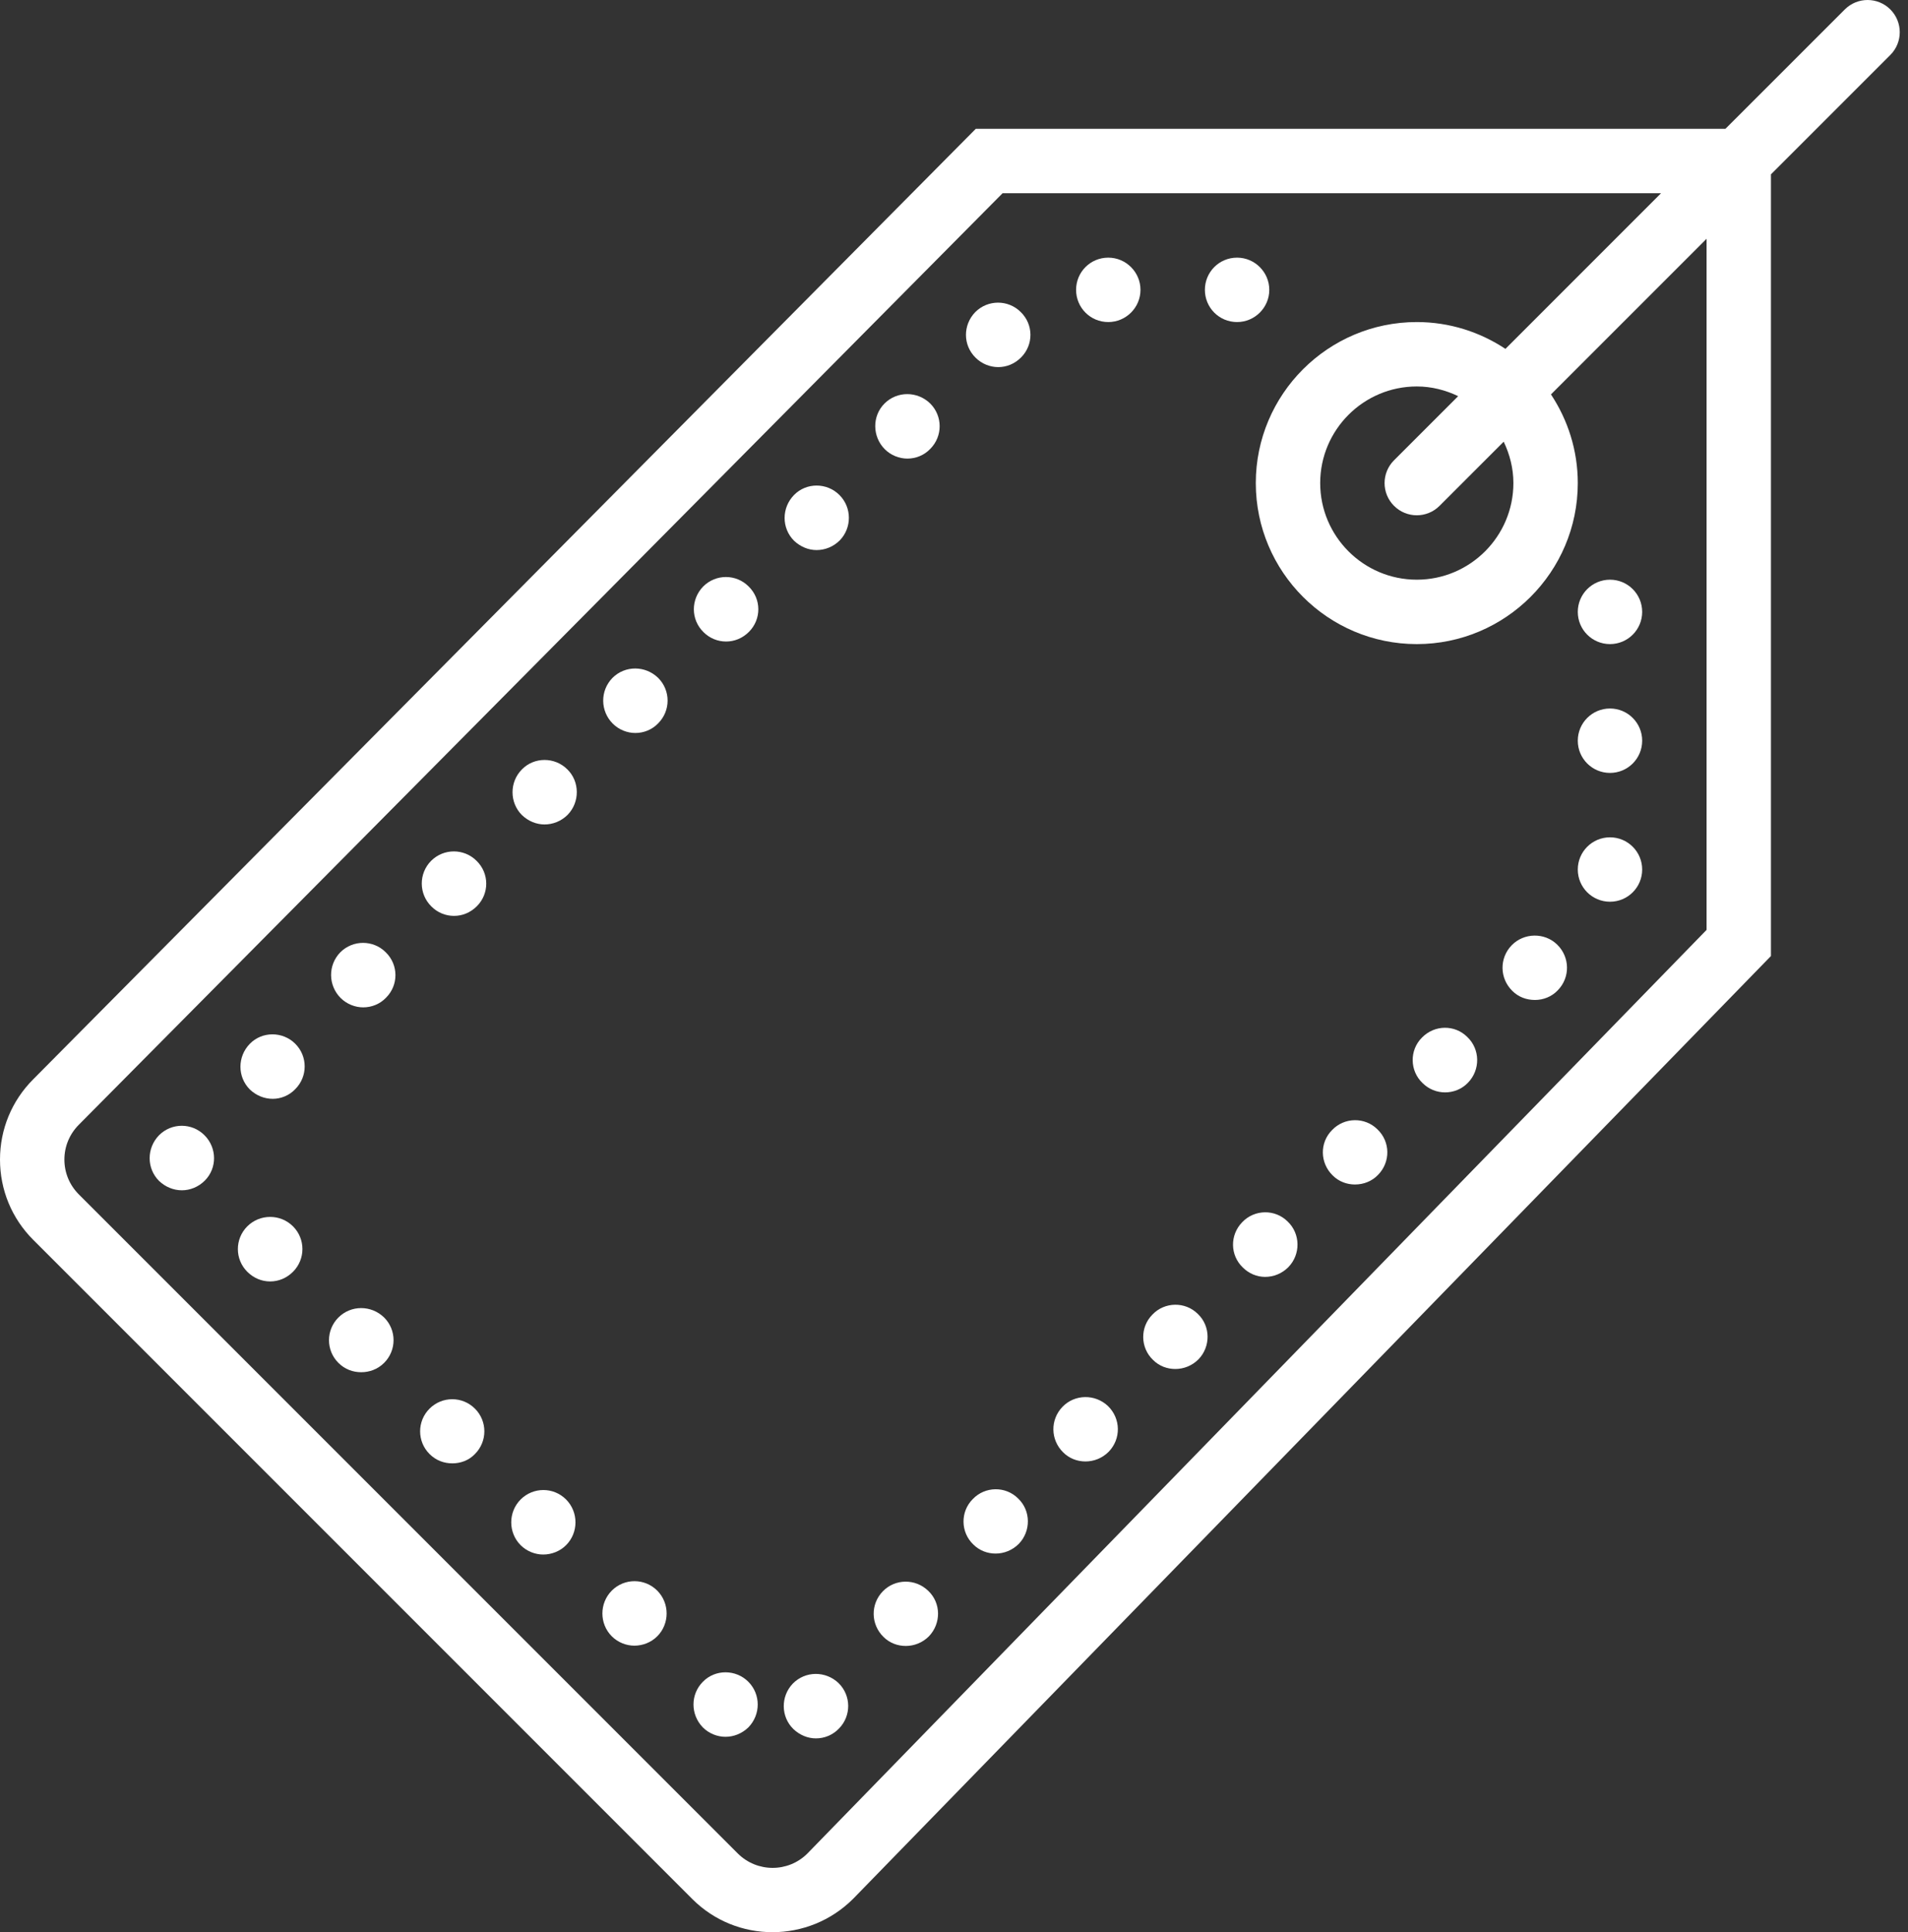 <?xml version="1.0" encoding="UTF-8"?> <svg xmlns="http://www.w3.org/2000/svg" width="160" height="162" viewBox="0 0 160 162" fill="none"><rect x="0" y="0" width="160" height="162" fill="#333333" stroke="none"/> <path d="M51.359 56.838C50.306 57.918 50.333 59.619 51.386 60.672C51.899 61.185 52.601 61.456 53.276 61.456C53.978 61.456 54.68 61.185 55.193 60.645C56.246 59.59 56.246 57.889 55.193 56.838C54.113 55.785 52.409 55.785 51.359 56.838Z" fill="white"></path> <path d="M43.661 125.718C42.608 126.774 42.608 128.5 43.661 129.553C44.174 130.066 44.876 130.336 45.551 130.336C46.253 130.336 46.955 130.066 47.468 129.553C48.521 128.5 48.521 126.774 47.468 125.718C46.415 124.665 44.717 124.665 43.661 125.718Z" fill="white"></path> <path d="M43.769 64.507C42.716 65.562 42.716 67.288 43.769 68.341C44.309 68.854 44.984 69.124 45.659 69.124C46.361 69.124 47.063 68.854 47.603 68.314C48.629 67.261 48.629 65.533 47.576 64.507C46.526 63.454 44.795 63.454 43.769 64.507Z" fill="white"></path> <path d="M51.305 133.36C50.252 134.416 50.252 136.141 51.305 137.194C51.818 137.707 52.52 137.977 53.195 137.977C53.897 137.977 54.599 137.707 55.112 137.194C56.165 136.141 56.165 134.416 55.112 133.36C54.059 132.307 52.355 132.307 51.305 133.36Z" fill="white"></path> <path d="M66.477 141.163C65.451 142.241 65.478 143.942 66.531 144.968C67.071 145.481 67.746 145.751 68.421 145.751C69.123 145.751 69.825 145.481 70.365 144.914C71.391 143.861 71.391 142.157 70.311 141.106C69.231 140.083 67.53 140.083 66.477 141.163Z" fill="white"></path> <path d="M58.971 49.17C57.918 50.247 57.918 51.951 58.998 53.004C59.511 53.514 60.186 53.787 60.888 53.787C61.59 53.787 62.265 53.514 62.805 52.977C63.858 51.921 63.858 50.22 62.778 49.17C61.725 48.114 60.026 48.114 58.971 49.17Z" fill="white"></path> <path d="M58.944 141.001C57.891 142.054 57.891 143.758 58.944 144.835C59.457 145.348 60.159 145.618 60.834 145.618C61.536 145.618 62.211 145.348 62.751 144.835C63.804 143.758 63.804 142.054 62.751 141.001C61.698 139.948 59.97 139.948 58.944 141.001Z" fill="white"></path> <path d="M36.155 72.172C35.102 73.228 35.102 74.953 36.182 76.006C36.695 76.519 37.37 76.79 38.072 76.79C38.774 76.79 39.449 76.519 39.989 75.98C41.042 74.926 41.042 73.225 39.962 72.172C38.909 71.122 37.208 71.122 36.155 72.172Z" fill="white"></path> <path d="M20.737 102.821C19.684 103.874 19.684 105.576 20.737 106.629C21.277 107.166 21.952 107.439 22.654 107.439C23.356 107.439 24.031 107.166 24.571 106.629C25.624 105.573 25.624 103.872 24.571 102.821C23.518 101.766 21.79 101.766 20.737 102.821Z" fill="white"></path> <path d="M20.953 87.512C19.9 88.589 19.9 90.29 20.953 91.346C21.493 91.856 22.168 92.129 22.87 92.129C23.545 92.129 24.247 91.856 24.76 91.316C25.813 90.263 25.813 88.562 24.76 87.512C23.707 86.459 21.979 86.459 20.953 87.512Z" fill="white"></path> <path d="M13.339 95.18C12.286 96.257 12.286 97.961 13.339 99.014C13.879 99.525 14.554 99.797 15.256 99.797C15.931 99.797 16.633 99.525 17.173 98.987C18.226 97.931 18.199 96.23 17.146 95.18C16.093 94.124 14.392 94.124 13.339 95.18Z" fill="white"></path> <path d="M66.585 41.502C65.532 42.579 65.532 44.28 66.585 45.336C67.125 45.846 67.8 46.119 68.475 46.119C69.177 46.119 69.879 45.846 70.419 45.309C71.445 44.253 71.445 42.552 70.392 41.502C69.339 40.446 67.614 40.446 66.585 41.502Z" fill="white"></path> <path d="M28.378 110.463C27.325 111.516 27.325 113.217 28.378 114.267C28.918 114.807 29.593 115.05 30.295 115.05C30.97 115.05 31.672 114.807 32.212 114.267C33.266 113.214 33.266 111.513 32.212 110.463C31.132 109.41 29.431 109.41 28.378 110.463Z" fill="white"></path> <path d="M36.02 118.104C34.967 119.157 34.967 120.858 36.02 121.909C36.56 122.449 37.235 122.692 37.937 122.692C38.612 122.692 39.314 122.449 39.827 121.909C40.88 120.855 40.88 119.154 39.827 118.104C38.774 117.051 37.075 117.051 36.02 118.104Z" fill="white"></path> <path d="M28.54 79.841C27.487 80.921 27.514 82.622 28.567 83.677C29.08 84.188 29.782 84.46 30.457 84.46C31.159 84.46 31.861 84.188 32.374 83.648C33.428 82.595 33.428 80.894 32.347 79.841C31.294 78.79 29.593 78.79 28.54 79.841Z" fill="white"></path> <path d="M81.571 125.691C80.518 126.744 80.545 128.473 81.625 129.499C82.138 130.009 82.813 130.255 83.488 130.255C84.19 130.255 84.892 129.982 85.432 129.442C86.458 128.389 86.458 126.663 85.378 125.637C84.328 124.584 82.597 124.609 81.571 125.691Z" fill="white"></path> <path d="M119.237 86.999C118.184 88.052 118.211 89.78 119.291 90.806C119.804 91.316 120.479 91.589 121.182 91.589C121.884 91.589 122.586 91.316 123.099 90.779C124.152 89.699 124.125 87.971 123.045 86.945C121.992 85.892 120.29 85.916 119.237 86.999Z" fill="white"></path> <path d="M104.171 102.47C103.118 103.548 103.145 105.249 104.225 106.275C104.738 106.788 105.413 107.058 106.088 107.058C106.79 107.058 107.492 106.788 108.032 106.248C109.085 105.171 109.058 103.44 107.978 102.414C106.925 101.363 105.197 101.39 104.171 102.47Z" fill="white"></path> <path d="M111.704 94.748C110.651 95.801 110.678 97.502 111.758 98.555C112.271 99.066 112.946 99.311 113.621 99.311C114.35 99.311 115.052 99.038 115.565 98.499C116.618 97.421 116.591 95.72 115.511 94.691C114.458 93.641 112.733 93.665 111.704 94.748Z" fill="white"></path> <path d="M126.771 79.249C125.718 80.329 125.745 82.03 126.825 83.084C127.338 83.597 128.013 83.84 128.715 83.84C129.417 83.84 130.119 83.57 130.632 83.029C131.685 81.949 131.658 80.248 130.578 79.195C129.525 78.169 127.797 78.196 126.771 79.249Z" fill="white"></path> <path d="M135.009 54.003C136.5 54.003 137.709 52.794 137.709 51.303C137.709 49.812 136.5 48.603 135.009 48.603C133.518 48.603 132.309 49.812 132.309 51.303C132.309 52.794 133.518 54.003 135.009 54.003Z" fill="white"></path> <path d="M74.037 133.414C72.984 134.491 73.011 136.192 74.091 137.248C74.604 137.758 75.279 138.001 75.954 138.001C76.656 138.001 77.359 137.731 77.899 137.191C78.925 136.114 78.925 134.413 77.845 133.384C76.764 132.334 75.063 132.361 74.037 133.414Z" fill="white"></path> <path d="M135.009 75.604C136.5 75.604 137.709 74.395 137.709 72.904C137.709 71.413 136.5 70.204 135.009 70.204C133.518 70.204 132.309 71.413 132.309 72.904C132.309 74.395 133.518 75.604 135.009 75.604Z" fill="white"></path> <path d="M135.009 64.804C136.5 64.804 137.709 63.595 137.709 62.103C137.709 60.612 136.5 59.403 135.009 59.403C133.518 59.403 132.309 60.612 132.309 62.103C132.309 63.595 133.518 64.804 135.009 64.804Z" fill="white"></path> <path d="M89.107 117.942C88.054 119.022 88.081 120.723 89.161 121.776C89.674 122.289 90.349 122.532 91.024 122.532C91.726 122.532 92.428 122.262 92.968 121.722C94.021 120.642 93.994 118.941 92.914 117.888C91.831 116.862 90.13 116.889 89.107 117.942Z" fill="white"></path> <path d="M106.439 24.302C106.439 22.817 105.224 21.602 103.739 21.602C102.227 21.602 101.039 22.817 101.039 24.302C101.039 25.787 102.227 27.002 103.739 27.002C105.224 27.002 106.439 25.787 106.439 24.302Z" fill="white"></path> <path d="M74.172 33.833C73.119 34.886 73.146 36.612 74.199 37.667C74.712 38.178 75.414 38.45 76.09 38.45C76.791 38.45 77.493 38.178 78.007 37.638C79.06 36.585 79.06 34.884 78.007 33.833C76.927 32.78 75.225 32.78 74.172 33.833Z" fill="white"></path> <path d="M81.789 26.162C80.736 27.242 80.736 28.943 81.816 29.996C82.329 30.509 83.031 30.779 83.707 30.779C84.409 30.779 85.084 30.509 85.624 29.969C86.677 28.916 86.677 27.215 85.597 26.162C84.544 25.112 82.84 25.112 81.789 26.162Z" fill="white"></path> <path d="M92.938 21.602C91.426 21.602 90.238 22.817 90.238 24.302C90.238 25.787 91.426 27.002 92.938 27.002C94.423 27.002 95.638 25.787 95.638 24.302C95.638 22.817 94.423 21.602 92.938 21.602Z" fill="white"></path> <path d="M96.64 110.217C95.587 111.273 95.614 112.998 96.694 114.024C97.207 114.537 97.882 114.78 98.557 114.78C99.259 114.78 99.961 114.51 100.501 113.97C101.527 112.914 101.527 111.189 100.447 110.163C99.394 109.113 97.663 109.14 96.64 110.217Z" fill="white"></path> <path d="M158.519 0.792C157.463 -0.264 155.757 -0.264 154.701 0.792L144.689 10.801H81.825L2.792 90.484C0.991 92.283 0 94.678 0 97.221C0 99.765 0.991 102.16 2.792 103.958L58.053 159.219C59.908 161.074 62.34 162 64.779 162C67.225 162 69.677 161.066 71.551 159.192L148.507 80.156V14.619L158.516 4.61C159.572 3.554 159.572 1.848 158.519 0.792ZM143.109 77.964L67.708 155.401C66.102 157.01 63.483 157.01 61.871 155.401L6.61 100.14C5.83 99.36 5.4 98.323 5.4 97.221C5.4 96.12 5.83 95.083 6.618 94.294L84.074 16.201H139.291L126.242 29.251C124.106 27.836 121.554 27.002 118.808 27.002C111.364 27.002 105.308 33.058 105.308 40.502C105.308 47.947 111.364 54.003 118.808 54.003C126.252 54.003 132.309 47.947 132.309 40.502C132.309 37.757 131.474 35.205 130.06 33.069L143.109 20.019V77.964ZM126.909 40.502C126.909 44.968 123.274 48.603 118.808 48.603C114.342 48.603 110.708 44.968 110.708 40.502C110.708 36.036 114.342 32.402 118.808 32.402C120.056 32.402 121.222 32.71 122.278 33.215L116.899 38.593C115.843 39.649 115.843 41.356 116.899 42.411C117.426 42.938 118.117 43.203 118.808 43.203C119.499 43.203 120.191 42.938 120.717 42.411L126.096 37.033C126.601 38.089 126.909 39.255 126.909 40.502Z" fill="white"></path> </svg> 